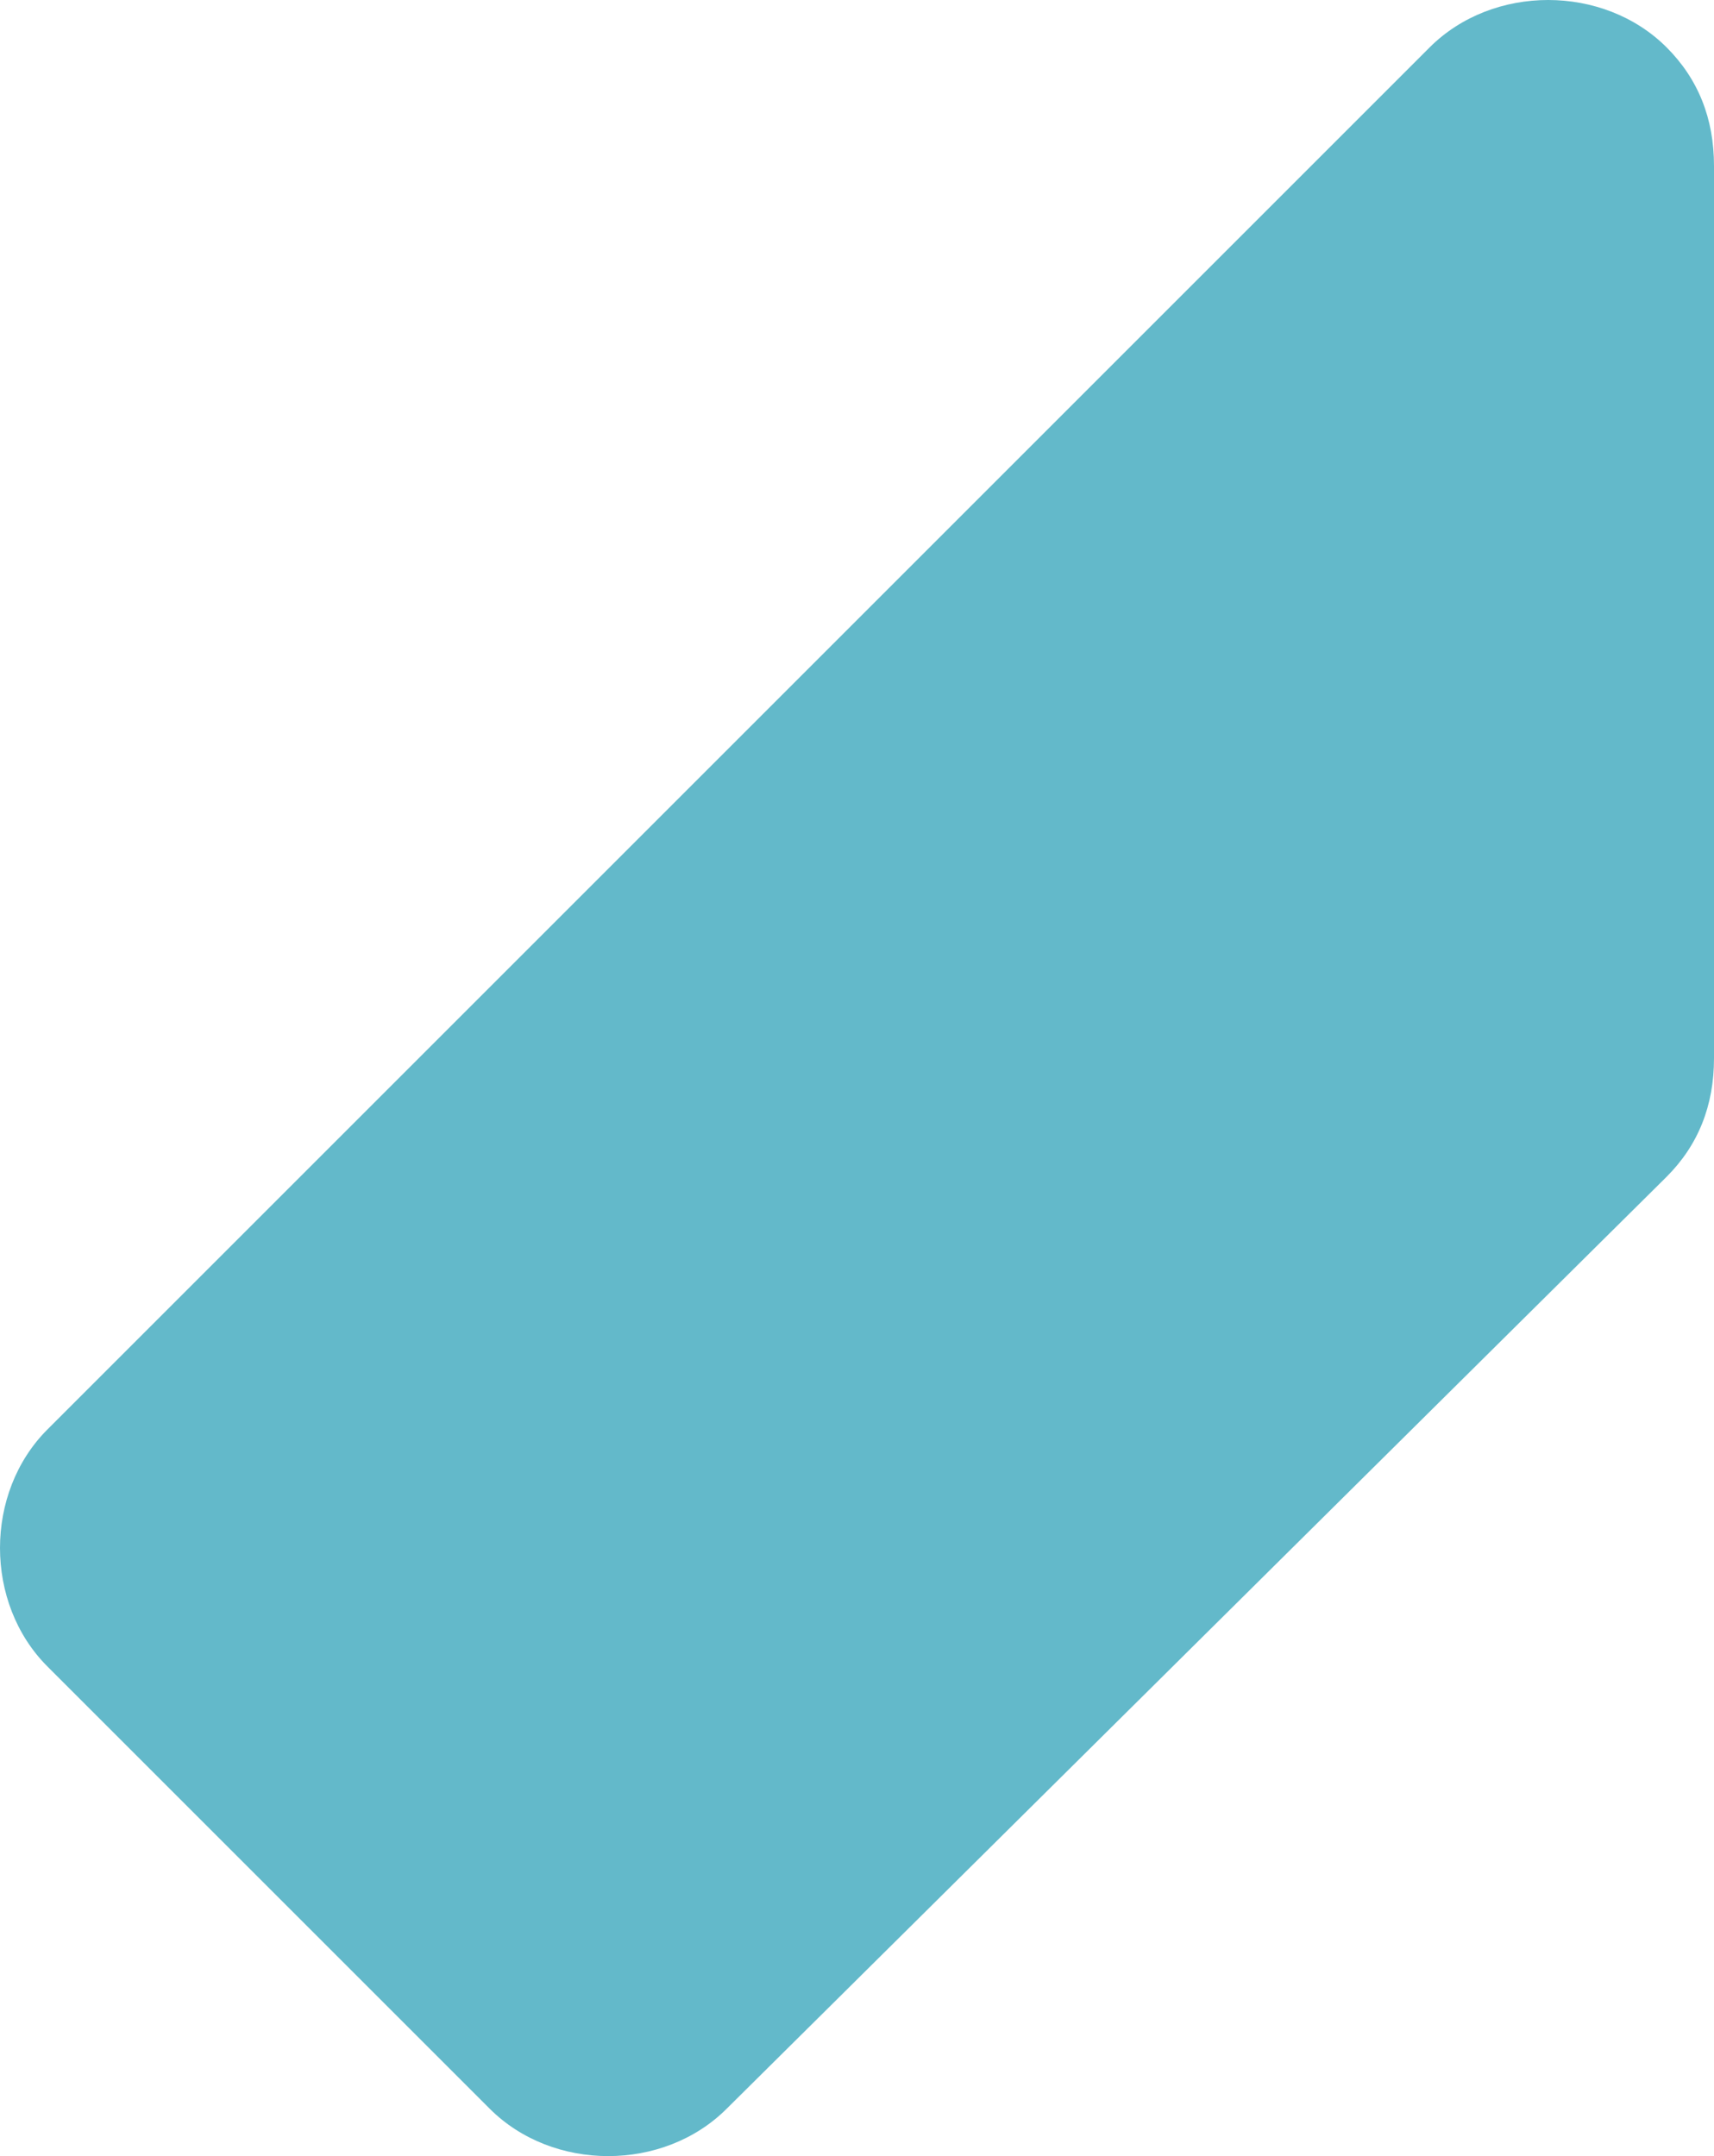 <?xml version="1.0" encoding="utf-8"?>
<!-- Generator: Adobe Illustrator 26.3.0, SVG Export Plug-In . SVG Version: 6.00 Build 0)  -->
<svg version="1.1" id="Layer_1" xmlns="http://www.w3.org/2000/svg" xmlns:xlink="http://www.w3.org/1999/xlink" x="0px" y="0px"
	 viewBox="0 0 21.7 27.3" style="enable-background:new 0 0 21.7 27.3;" xml:space="preserve">
<style type="text/css">
	.st0{fill:#63B9CA;}
</style>
<path class="st0" d="M21.1,14.9c0.4-0.4,0.6-0.9,0.6-1.5V2.1c0-0.6-0.2-1.1-0.6-1.5c-0.8-0.8-2.2-0.8-3,0L0.6,18.1c0,0,0,0,0,0
	c-0.8,0.8-0.8,2.2,0,3l5.6,5.6c0,0,0,0,0,0c0.8,0.8,2.2,0.8,3,0L21.1,14.9"/>
</svg>
